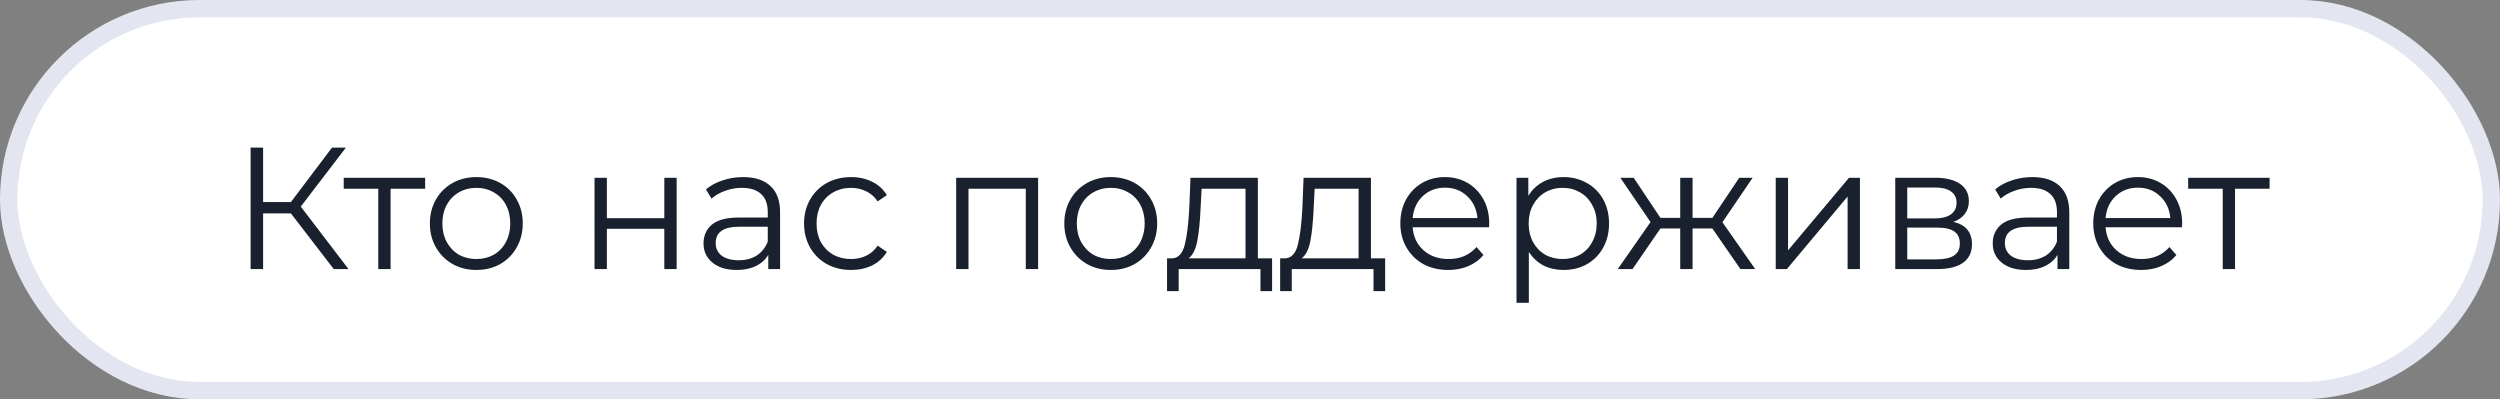 <?xml version="1.0" encoding="UTF-8"?> <svg xmlns="http://www.w3.org/2000/svg" width="144" height="23" viewBox="0 0 144 23" fill="none"><rect x="0" y="0" width="144" height="23" fill="#808080" stroke="none"/><rect x="0.5" y="0.5" width="143" height="22" rx="11" fill="white"></rect><rect x="0.5" y="0.5" width="143" height="22" rx="11" stroke="#E3E6F0"></rect><path d="M16.755 12.29H15.155V15.5H14.435V8.5H15.155V11.64H16.755L19.125 8.5H19.925L17.325 11.9L20.075 15.5H19.225L16.755 12.29ZM24.488 10.87H22.498V15.5H21.788V10.87H19.798V10.24H24.488V10.87ZM27.441 15.55C26.934 15.55 26.477 15.437 26.071 15.21C25.664 14.977 25.344 14.657 25.111 14.25C24.877 13.843 24.761 13.383 24.761 12.87C24.761 12.357 24.877 11.897 25.111 11.49C25.344 11.083 25.664 10.767 26.071 10.54C26.477 10.313 26.934 10.2 27.441 10.2C27.947 10.2 28.404 10.313 28.811 10.54C29.217 10.767 29.534 11.083 29.761 11.49C29.994 11.897 30.111 12.357 30.111 12.87C30.111 13.383 29.994 13.843 29.761 14.25C29.534 14.657 29.217 14.977 28.811 15.21C28.404 15.437 27.947 15.55 27.441 15.55ZM27.441 14.92C27.814 14.92 28.147 14.837 28.441 14.67C28.741 14.497 28.974 14.253 29.141 13.94C29.307 13.627 29.391 13.27 29.391 12.87C29.391 12.47 29.307 12.113 29.141 11.8C28.974 11.487 28.741 11.247 28.441 11.08C28.147 10.907 27.814 10.82 27.441 10.82C27.067 10.82 26.731 10.907 26.431 11.08C26.137 11.247 25.904 11.487 25.731 11.8C25.564 12.113 25.481 12.47 25.481 12.87C25.481 13.27 25.564 13.627 25.731 13.94C25.904 14.253 26.137 14.497 26.431 14.67C26.731 14.837 27.067 14.92 27.441 14.92ZM34.245 10.24H34.955V12.57H38.265V10.24H38.975V15.5H38.265V13.18H34.955V15.5H34.245V10.24ZM42.803 10.2C43.49 10.2 44.017 10.373 44.383 10.72C44.75 11.06 44.933 11.567 44.933 12.24V15.5H44.253V14.68C44.093 14.953 43.857 15.167 43.543 15.32C43.237 15.473 42.87 15.55 42.443 15.55C41.857 15.55 41.39 15.41 41.043 15.13C40.697 14.85 40.523 14.48 40.523 14.02C40.523 13.573 40.683 13.213 41.003 12.94C41.33 12.667 41.847 12.53 42.553 12.53H44.223V12.21C44.223 11.757 44.097 11.413 43.843 11.18C43.59 10.94 43.22 10.82 42.733 10.82C42.4 10.82 42.08 10.877 41.773 10.99C41.467 11.097 41.203 11.247 40.983 11.44L40.663 10.91C40.93 10.683 41.25 10.51 41.623 10.39C41.997 10.263 42.39 10.2 42.803 10.2ZM42.553 14.99C42.953 14.99 43.297 14.9 43.583 14.72C43.87 14.533 44.083 14.267 44.223 13.92V13.06H42.573C41.673 13.06 41.223 13.373 41.223 14C41.223 14.307 41.34 14.55 41.573 14.73C41.807 14.903 42.133 14.99 42.553 14.99ZM49.023 15.55C48.504 15.55 48.037 15.437 47.623 15.21C47.217 14.983 46.897 14.667 46.663 14.26C46.43 13.847 46.313 13.383 46.313 12.87C46.313 12.357 46.43 11.897 46.663 11.49C46.897 11.083 47.217 10.767 47.623 10.54C48.037 10.313 48.504 10.2 49.023 10.2C49.477 10.2 49.88 10.29 50.233 10.47C50.593 10.643 50.877 10.9 51.084 11.24L50.553 11.6C50.38 11.34 50.16 11.147 49.894 11.02C49.627 10.887 49.337 10.82 49.023 10.82C48.644 10.82 48.3 10.907 47.993 11.08C47.694 11.247 47.457 11.487 47.283 11.8C47.117 12.113 47.033 12.47 47.033 12.87C47.033 13.277 47.117 13.637 47.283 13.95C47.457 14.257 47.694 14.497 47.993 14.67C48.3 14.837 48.644 14.92 49.023 14.92C49.337 14.92 49.627 14.857 49.894 14.73C50.16 14.603 50.38 14.41 50.553 14.15L51.084 14.51C50.877 14.85 50.593 15.11 50.233 15.29C49.873 15.463 49.47 15.55 49.023 15.55ZM59.795 10.24V15.5H59.085V10.87H55.785V15.5H55.075V10.24H59.795ZM63.984 15.55C63.477 15.55 63.02 15.437 62.614 15.21C62.207 14.977 61.887 14.657 61.654 14.25C61.42 13.843 61.304 13.383 61.304 12.87C61.304 12.357 61.42 11.897 61.654 11.49C61.887 11.083 62.207 10.767 62.614 10.54C63.02 10.313 63.477 10.2 63.984 10.2C64.49 10.2 64.947 10.313 65.354 10.54C65.76 10.767 66.077 11.083 66.304 11.49C66.537 11.897 66.654 12.357 66.654 12.87C66.654 13.383 66.537 13.843 66.304 14.25C66.077 14.657 65.76 14.977 65.354 15.21C64.947 15.437 64.49 15.55 63.984 15.55ZM63.984 14.92C64.357 14.92 64.69 14.837 64.984 14.67C65.284 14.497 65.517 14.253 65.684 13.94C65.85 13.627 65.934 13.27 65.934 12.87C65.934 12.47 65.85 12.113 65.684 11.8C65.517 11.487 65.284 11.247 64.984 11.08C64.69 10.907 64.357 10.82 63.984 10.82C63.61 10.82 63.274 10.907 62.974 11.08C62.68 11.247 62.447 11.487 62.274 11.8C62.107 12.113 62.024 12.47 62.024 12.87C62.024 13.27 62.107 13.627 62.274 13.94C62.447 14.253 62.68 14.497 62.974 14.67C63.274 14.837 63.61 14.92 63.984 14.92ZM73.272 14.88V16.77H72.602V15.5H67.892V16.77H67.222V14.88H67.522C67.875 14.86 68.115 14.6 68.242 14.1C68.368 13.6 68.455 12.9 68.502 12L68.572 10.24H72.452V14.88H73.272ZM69.152 12.04C69.118 12.787 69.055 13.403 68.962 13.89C68.868 14.37 68.702 14.7 68.462 14.88H71.742V10.87H69.212L69.152 12.04ZM79.785 14.88V16.77H79.115V15.5H74.406V16.77H73.736V14.88H74.035C74.389 14.86 74.629 14.6 74.755 14.1C74.882 13.6 74.969 12.9 75.016 12L75.085 10.24H78.966V14.88H79.785ZM75.665 12.04C75.632 12.787 75.569 13.403 75.475 13.89C75.382 14.37 75.216 14.7 74.975 14.88H78.255V10.87H75.725L75.665 12.04ZM85.769 13.09H81.369C81.409 13.637 81.619 14.08 81.999 14.42C82.379 14.753 82.859 14.92 83.439 14.92C83.766 14.92 84.066 14.863 84.339 14.75C84.612 14.63 84.849 14.457 85.049 14.23L85.449 14.69C85.216 14.97 84.922 15.183 84.569 15.33C84.222 15.477 83.839 15.55 83.419 15.55C82.879 15.55 82.399 15.437 81.979 15.21C81.566 14.977 81.243 14.657 81.009 14.25C80.776 13.843 80.659 13.383 80.659 12.87C80.659 12.357 80.769 11.897 80.989 11.49C81.216 11.083 81.522 10.767 81.909 10.54C82.302 10.313 82.743 10.2 83.229 10.2C83.716 10.2 84.153 10.313 84.539 10.54C84.926 10.767 85.229 11.083 85.449 11.49C85.669 11.89 85.779 12.35 85.779 12.87L85.769 13.09ZM83.229 10.81C82.722 10.81 82.296 10.973 81.949 11.3C81.609 11.62 81.416 12.04 81.369 12.56H85.099C85.052 12.04 84.856 11.62 84.509 11.3C84.169 10.973 83.743 10.81 83.229 10.81ZM90.061 10.2C90.554 10.2 91.001 10.313 91.401 10.54C91.801 10.76 92.114 11.073 92.341 11.48C92.567 11.887 92.681 12.35 92.681 12.87C92.681 13.397 92.567 13.863 92.341 14.27C92.114 14.677 91.801 14.993 91.401 15.22C91.007 15.44 90.561 15.55 90.061 15.55C89.634 15.55 89.248 15.463 88.901 15.29C88.561 15.11 88.281 14.85 88.061 14.51V17.44H87.351V10.24H88.031V11.28C88.244 10.933 88.524 10.667 88.871 10.48C89.224 10.293 89.621 10.2 90.061 10.2ZM90.011 14.92C90.377 14.92 90.711 14.837 91.011 14.67C91.311 14.497 91.544 14.253 91.711 13.94C91.884 13.627 91.971 13.27 91.971 12.87C91.971 12.47 91.884 12.117 91.711 11.81C91.544 11.497 91.311 11.253 91.011 11.08C90.711 10.907 90.377 10.82 90.011 10.82C89.638 10.82 89.301 10.907 89.001 11.08C88.707 11.253 88.474 11.497 88.301 11.81C88.134 12.117 88.051 12.47 88.051 12.87C88.051 13.27 88.134 13.627 88.301 13.94C88.474 14.253 88.707 14.497 89.001 14.67C89.301 14.837 89.638 14.92 90.011 14.92ZM98.631 13.16H97.491V15.5H96.781V13.16H95.641L94.031 15.5H93.181L95.071 12.79L93.331 10.24H94.101L95.641 12.55H96.781V10.24H97.491V12.55H98.631L100.181 10.24H100.951L99.211 12.8L101.101 15.5H100.251L98.631 13.16ZM102.282 10.24H102.992V14.42L106.502 10.24H107.132V15.5H106.422V11.32L102.922 15.5H102.282V10.24ZM112.517 12.78C113.231 12.947 113.587 13.377 113.587 14.07C113.587 14.53 113.417 14.883 113.077 15.13C112.737 15.377 112.231 15.5 111.557 15.5H109.167V10.24H111.487C112.087 10.24 112.557 10.357 112.897 10.59C113.237 10.823 113.407 11.157 113.407 11.59C113.407 11.877 113.327 12.123 113.167 12.33C113.014 12.53 112.797 12.68 112.517 12.78ZM109.857 12.58H111.437C111.844 12.58 112.154 12.503 112.367 12.35C112.587 12.197 112.697 11.973 112.697 11.68C112.697 11.387 112.587 11.167 112.367 11.02C112.154 10.873 111.844 10.8 111.437 10.8H109.857V12.58ZM111.527 14.94C111.981 14.94 112.321 14.867 112.547 14.72C112.774 14.573 112.887 14.343 112.887 14.03C112.887 13.717 112.784 13.487 112.577 13.34C112.371 13.187 112.044 13.11 111.597 13.11H109.857V14.94H111.527ZM117.061 10.2C117.748 10.2 118.275 10.373 118.641 10.72C119.008 11.06 119.191 11.567 119.191 12.24V15.5H118.511V14.68C118.351 14.953 118.115 15.167 117.801 15.32C117.495 15.473 117.128 15.55 116.701 15.55C116.115 15.55 115.648 15.41 115.301 15.13C114.955 14.85 114.781 14.48 114.781 14.02C114.781 13.573 114.941 13.213 115.261 12.94C115.588 12.667 116.105 12.53 116.811 12.53H118.481V12.21C118.481 11.757 118.355 11.413 118.101 11.18C117.848 10.94 117.478 10.82 116.991 10.82C116.658 10.82 116.338 10.877 116.031 10.99C115.725 11.097 115.461 11.247 115.241 11.44L114.921 10.91C115.188 10.683 115.508 10.51 115.881 10.39C116.255 10.263 116.648 10.2 117.061 10.2ZM116.811 14.99C117.211 14.99 117.555 14.9 117.841 14.72C118.128 14.533 118.341 14.267 118.481 13.92V13.06H116.831C115.931 13.06 115.481 13.373 115.481 14C115.481 14.307 115.598 14.55 115.831 14.73C116.065 14.903 116.391 14.99 116.811 14.99ZM125.681 13.09H121.281C121.321 13.637 121.531 14.08 121.911 14.42C122.291 14.753 122.771 14.92 123.351 14.92C123.678 14.92 123.978 14.863 124.251 14.75C124.525 14.63 124.761 14.457 124.961 14.23L125.361 14.69C125.128 14.97 124.835 15.183 124.481 15.33C124.135 15.477 123.751 15.55 123.331 15.55C122.791 15.55 122.311 15.437 121.891 15.21C121.478 14.977 121.155 14.657 120.921 14.25C120.688 13.843 120.571 13.383 120.571 12.87C120.571 12.357 120.681 11.897 120.901 11.49C121.128 11.083 121.435 10.767 121.821 10.54C122.215 10.313 122.655 10.2 123.141 10.2C123.628 10.2 124.065 10.313 124.451 10.54C124.838 10.767 125.141 11.083 125.361 11.49C125.581 11.89 125.691 12.35 125.691 12.87L125.681 13.09ZM123.141 10.81C122.635 10.81 122.208 10.973 121.861 11.3C121.521 11.62 121.328 12.04 121.281 12.56H125.011C124.965 12.04 124.768 11.62 124.421 11.3C124.081 10.973 123.655 10.81 123.141 10.81ZM130.729 10.87H128.739V15.5H128.029V10.87H126.039V10.24H130.729V10.87Z" fill="#18212D"></path></svg> 